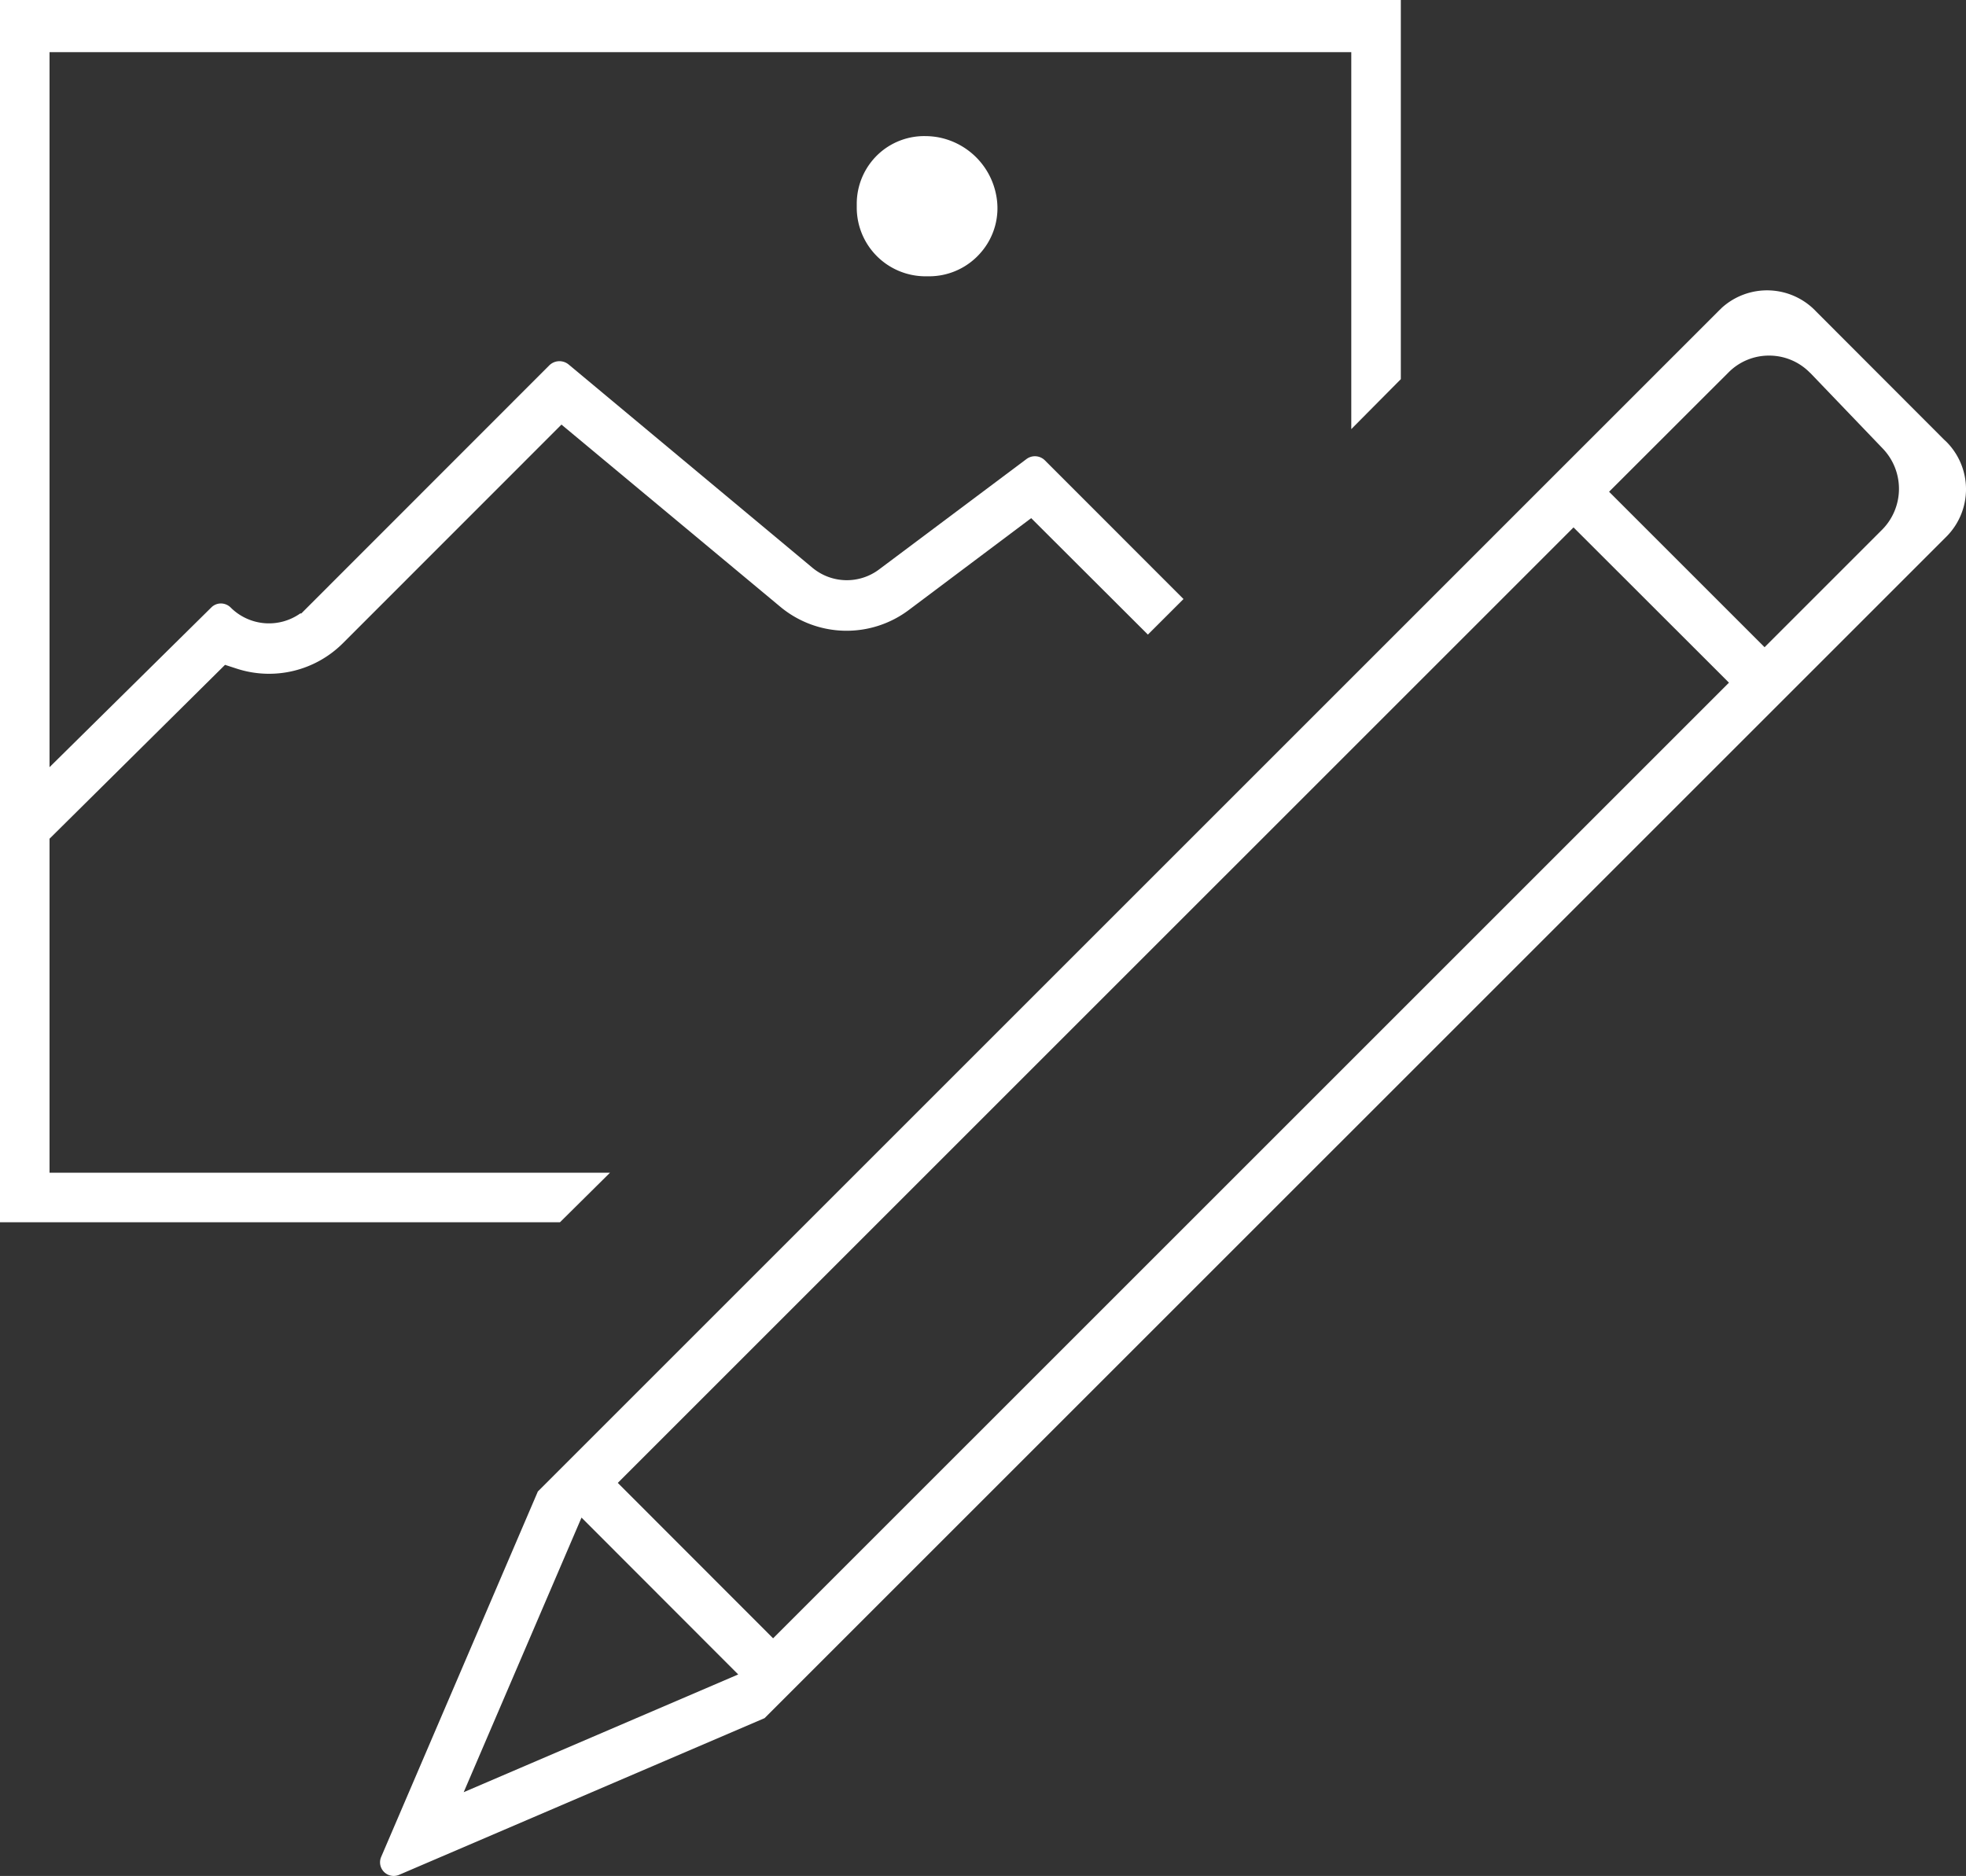 <svg xmlns="http://www.w3.org/2000/svg" viewBox="0 0 408 389.38"><rect x="0" y="0" width="408" height="389.38" fill="#333333" stroke="none"/><defs><style>.cls-1{fill:#fff;}</style></defs><g id="Layer_2" data-name="Layer 2"><g id="Layer_1-2" data-name="Layer 1"><g id="Annotate_an_Image" data-name="Annotate an Image"><path class="cls-1" d="M203.61,52.35a14.14,14.14,0,0,1-10.82,5H192a14.27,14.27,0,0,1-14.2-14.17v-.81a14.12,14.12,0,0,1,5-10.84A14,14,0,0,1,192,28.25a16.12,16.12,0,0,1,2.57.22,15.08,15.08,0,0,1,12.2,12.22A14,14,0,0,1,203.61,52.35Z"/><path class="cls-1" d="M290.71,0V78.7L280.43,89.07V10.83H10.28V159.24l33.55-33.13a2.81,2.81,0,0,1,2-.85h0a2.89,2.89,0,0,1,2.07.87,11.25,11.25,0,0,0,14.41,1.2h.22L114,75.83a3,3,0,0,1,4-.18l50.57,42.17a11.15,11.15,0,0,0,13.86.38L213,95.3a2.93,2.93,0,0,1,3.85.26l28.76,28.78-7.39,7.38L214,107.55l-25.31,19a21.5,21.5,0,0,1-26.87-.7l-45.3-37.72L71.13,133.54a21.68,21.68,0,0,1-22,5.25L46.7,138,10.28,174.09v69.33H126.59L116.21,253.7H0V0Z"/><path class="cls-1" d="M403.88,91.65l-.42-.39L376.92,64.68a14,14,0,0,0-19.6-.79c-.11.11-.26.28-.47.46L111.62,309.58,79.1,385.44a2.83,2.83,0,0,0,3.68,3.73l75.89-32.54L404,111.32A13.94,13.94,0,0,0,403.88,91.65ZM96.23,372l24.45-57,32.52,32.56Zm64.21-31.94-32.23-32.26L326.55,109.47l32.26,32.23ZM390.65,109.89,366.2,134.34l-32.27-32.27,24.78-24.76a11.79,11.79,0,0,1,8.44-3.5h0a11.83,11.83,0,0,1,8.45,3.54l.1.08,15.08,15.73A12.06,12.06,0,0,1,390.65,109.89Z"/></g></g></g></svg>